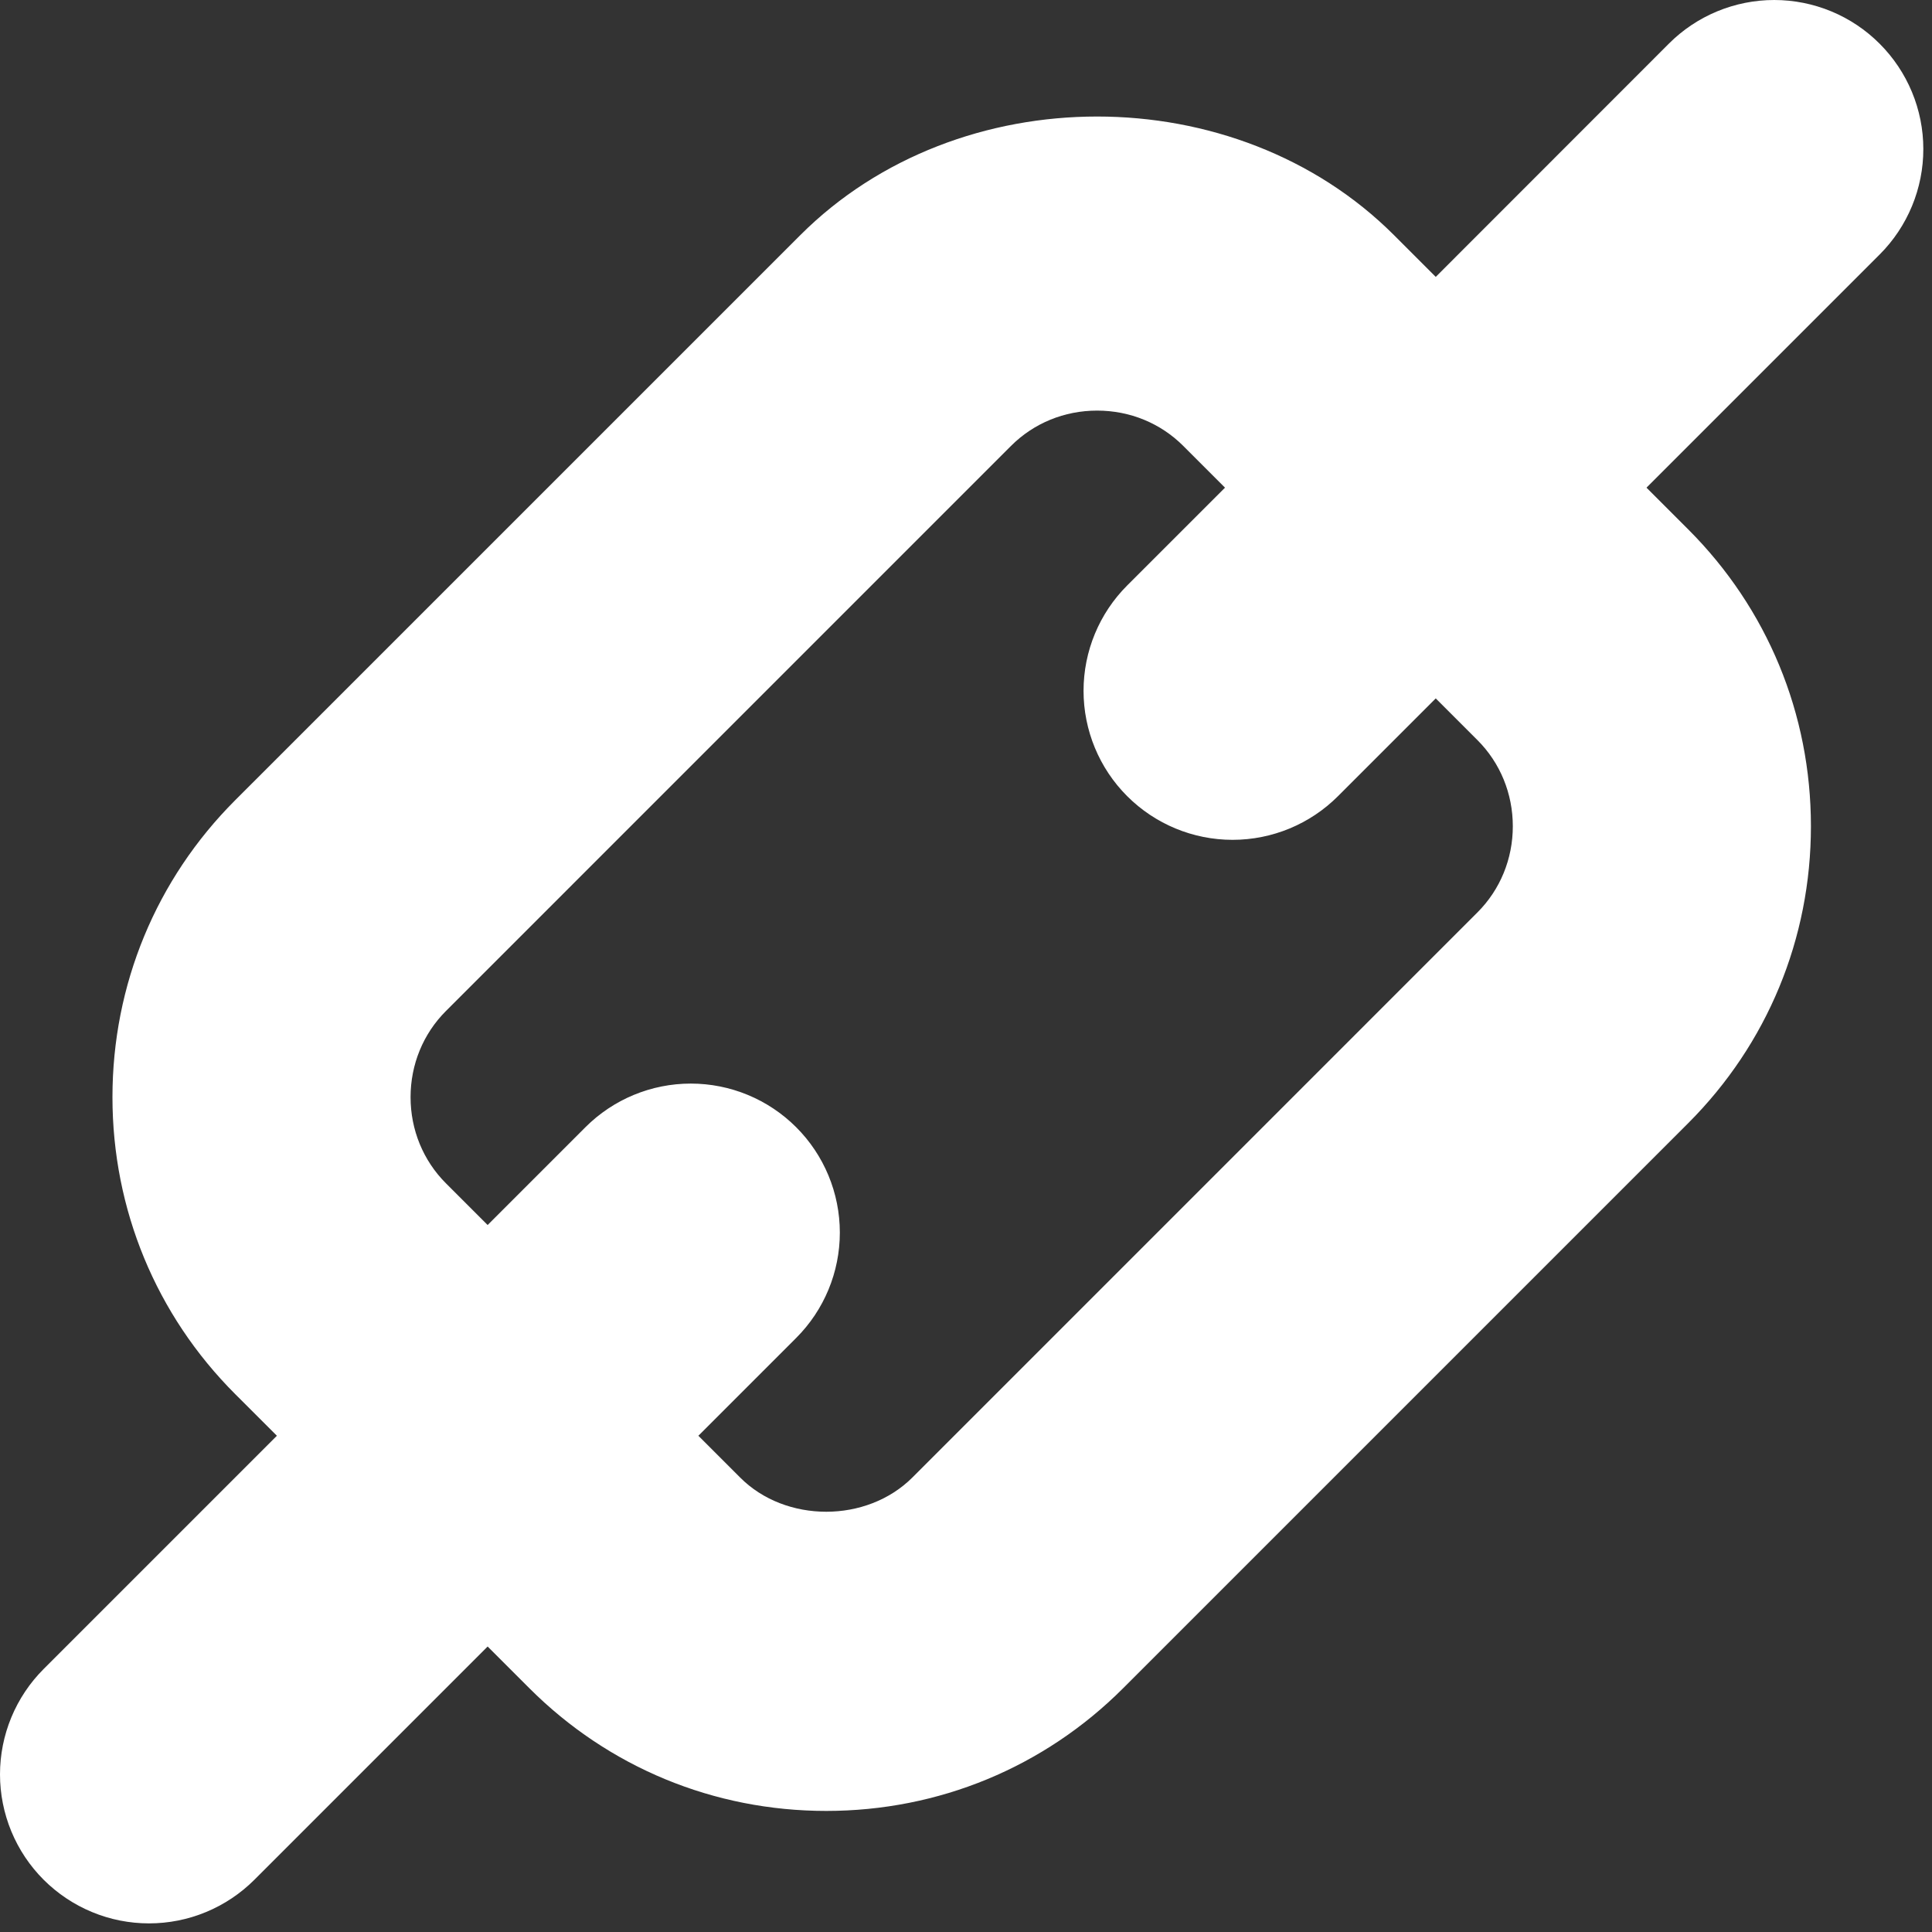 <svg width="63" height="63" viewBox="0 0 63 63" fill="none" xmlns="http://www.w3.org/2000/svg">
<rect x="0" y="0" width="63" height="63" fill="#333333" stroke="none"/>
<path d="M61.291 1.424C60.84 0.972 60.304 0.614 59.715 0.37C59.125 0.126 58.493 0 57.855 0C57.217 0 56.585 0.126 55.995 0.37C55.406 0.614 54.87 0.972 54.419 1.424L46.818 9.029L45.458 7.669C40.299 2.51 31.253 2.51 26.095 7.669L7.668 26.095C5.089 28.675 3.667 32.115 3.667 35.777C3.667 39.438 5.089 42.879 7.668 45.458L9.029 46.818L1.423 54.424C0.972 54.875 0.614 55.411 0.37 56C0.126 56.59 0 57.222 0 57.86C0 58.498 0.126 59.13 0.37 59.72C0.614 60.309 0.972 60.845 1.423 61.296C1.875 61.747 2.41 62.105 3 62.349C3.589 62.594 4.221 62.719 4.859 62.719C5.498 62.719 6.13 62.594 6.719 62.349C7.309 62.105 7.844 61.747 8.296 61.296L15.901 53.691L17.262 55.051C19.841 57.63 23.277 59.052 26.943 59.052C30.609 59.052 34.045 57.63 36.624 55.051L55.05 36.625C57.63 34.045 59.052 30.609 59.052 26.943C59.052 23.277 57.63 19.841 55.05 17.262L53.69 15.902L61.296 8.296C61.747 7.845 62.104 7.309 62.348 6.719C62.592 6.129 62.718 5.497 62.717 4.859C62.717 4.221 62.591 3.589 62.346 3C62.101 2.41 61.743 1.875 61.291 1.424ZM48.178 29.752L29.752 48.179C29.01 48.921 27.976 49.296 26.943 49.296C25.909 49.296 24.876 48.925 24.134 48.179L22.773 46.818L25.962 43.629C26.874 42.718 27.386 41.482 27.386 40.193C27.386 38.904 26.874 37.668 25.962 36.757C25.051 35.846 23.815 35.334 22.526 35.334C21.237 35.334 20.001 35.846 19.09 36.757L15.901 39.946L14.541 38.586C13.799 37.844 13.388 36.841 13.388 35.777C13.388 34.712 13.799 33.71 14.541 32.968L32.967 14.541C33.709 13.799 34.707 13.389 35.776 13.389C36.845 13.389 37.843 13.799 38.585 14.541L39.946 15.902L36.757 19.09C35.845 20.002 35.333 21.238 35.333 22.527C35.333 23.815 35.845 25.052 36.757 25.963C37.668 26.874 38.904 27.386 40.193 27.386C41.482 27.386 42.718 26.874 43.629 25.963L46.818 22.774L48.178 24.134C48.92 24.876 49.331 25.879 49.331 26.943C49.331 28.008 48.92 29.01 48.178 29.752Z" fill="white"/>
</svg>
